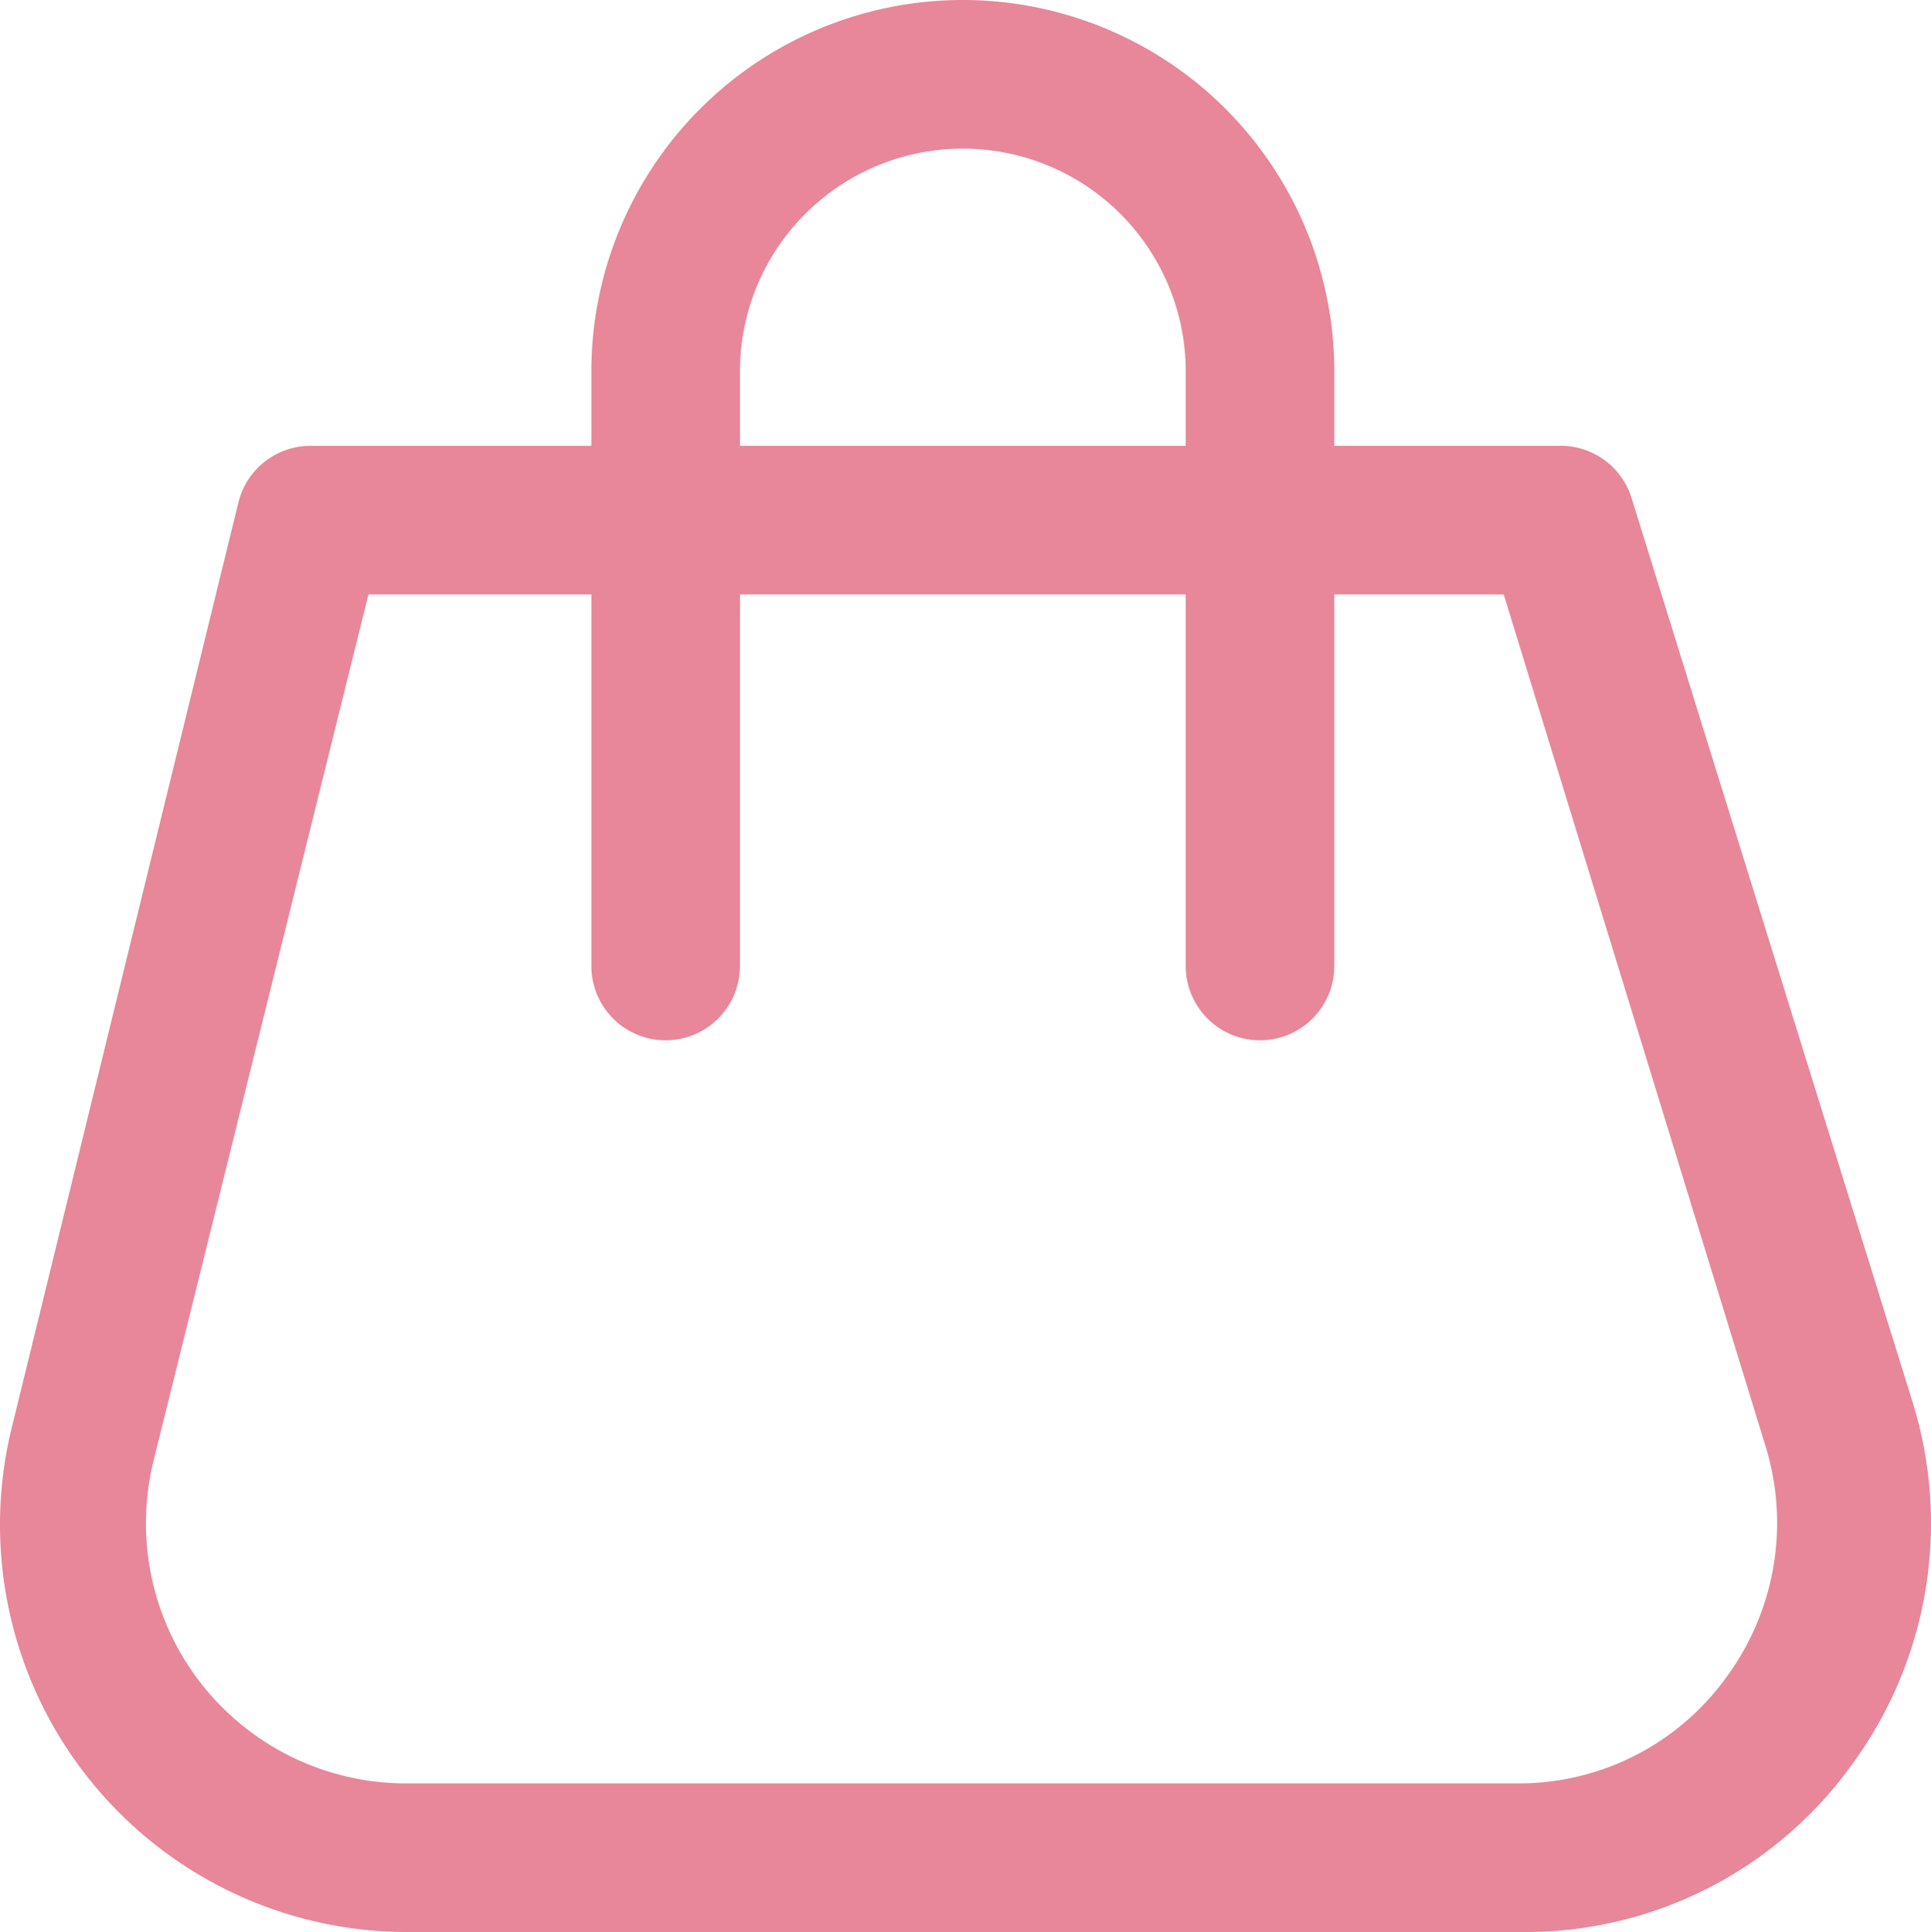 <svg id="_2" data-name="2" xmlns="http://www.w3.org/2000/svg" viewBox="0 0 422.328 422.504"><defs><style>.cls-1{fill:#e78799;}</style></defs><g id="Layer_2" data-name="Layer 2"><path class="cls-1" d="M378.2,465.25H134.45A89.051,89.051,0,0,1,48.162,354.263L97.562,152.6a16.25,16.25,0,0,1,16.25-12.35H386a16.251,16.251,0,0,1,16.25,11.375l61.425,197.6a89.213,89.213,0,0,1-13.488,79.788A87.913,87.913,0,0,1,378.2,465.25ZM126,172.75,79.037,362.062A56.877,56.877,0,0,0,133.8,432.75H377.55a55.9,55.9,0,0,0,45.338-23.075,56.874,56.874,0,0,0,8.613-50.862L374.3,172.75Z" transform="translate(-45.418 -42.75)"/><path class="cls-1" d="M321,270.25A16.25,16.25,0,0,1,304.75,254V124a48.75,48.75,0,0,0-97.5,0V254a16.25,16.25,0,0,1-32.5,0V124a81.25,81.25,0,0,1,162.5,0V254A16.25,16.25,0,0,1,321,270.25Z" transform="translate(-45.418 -42.75)"/></g></svg>